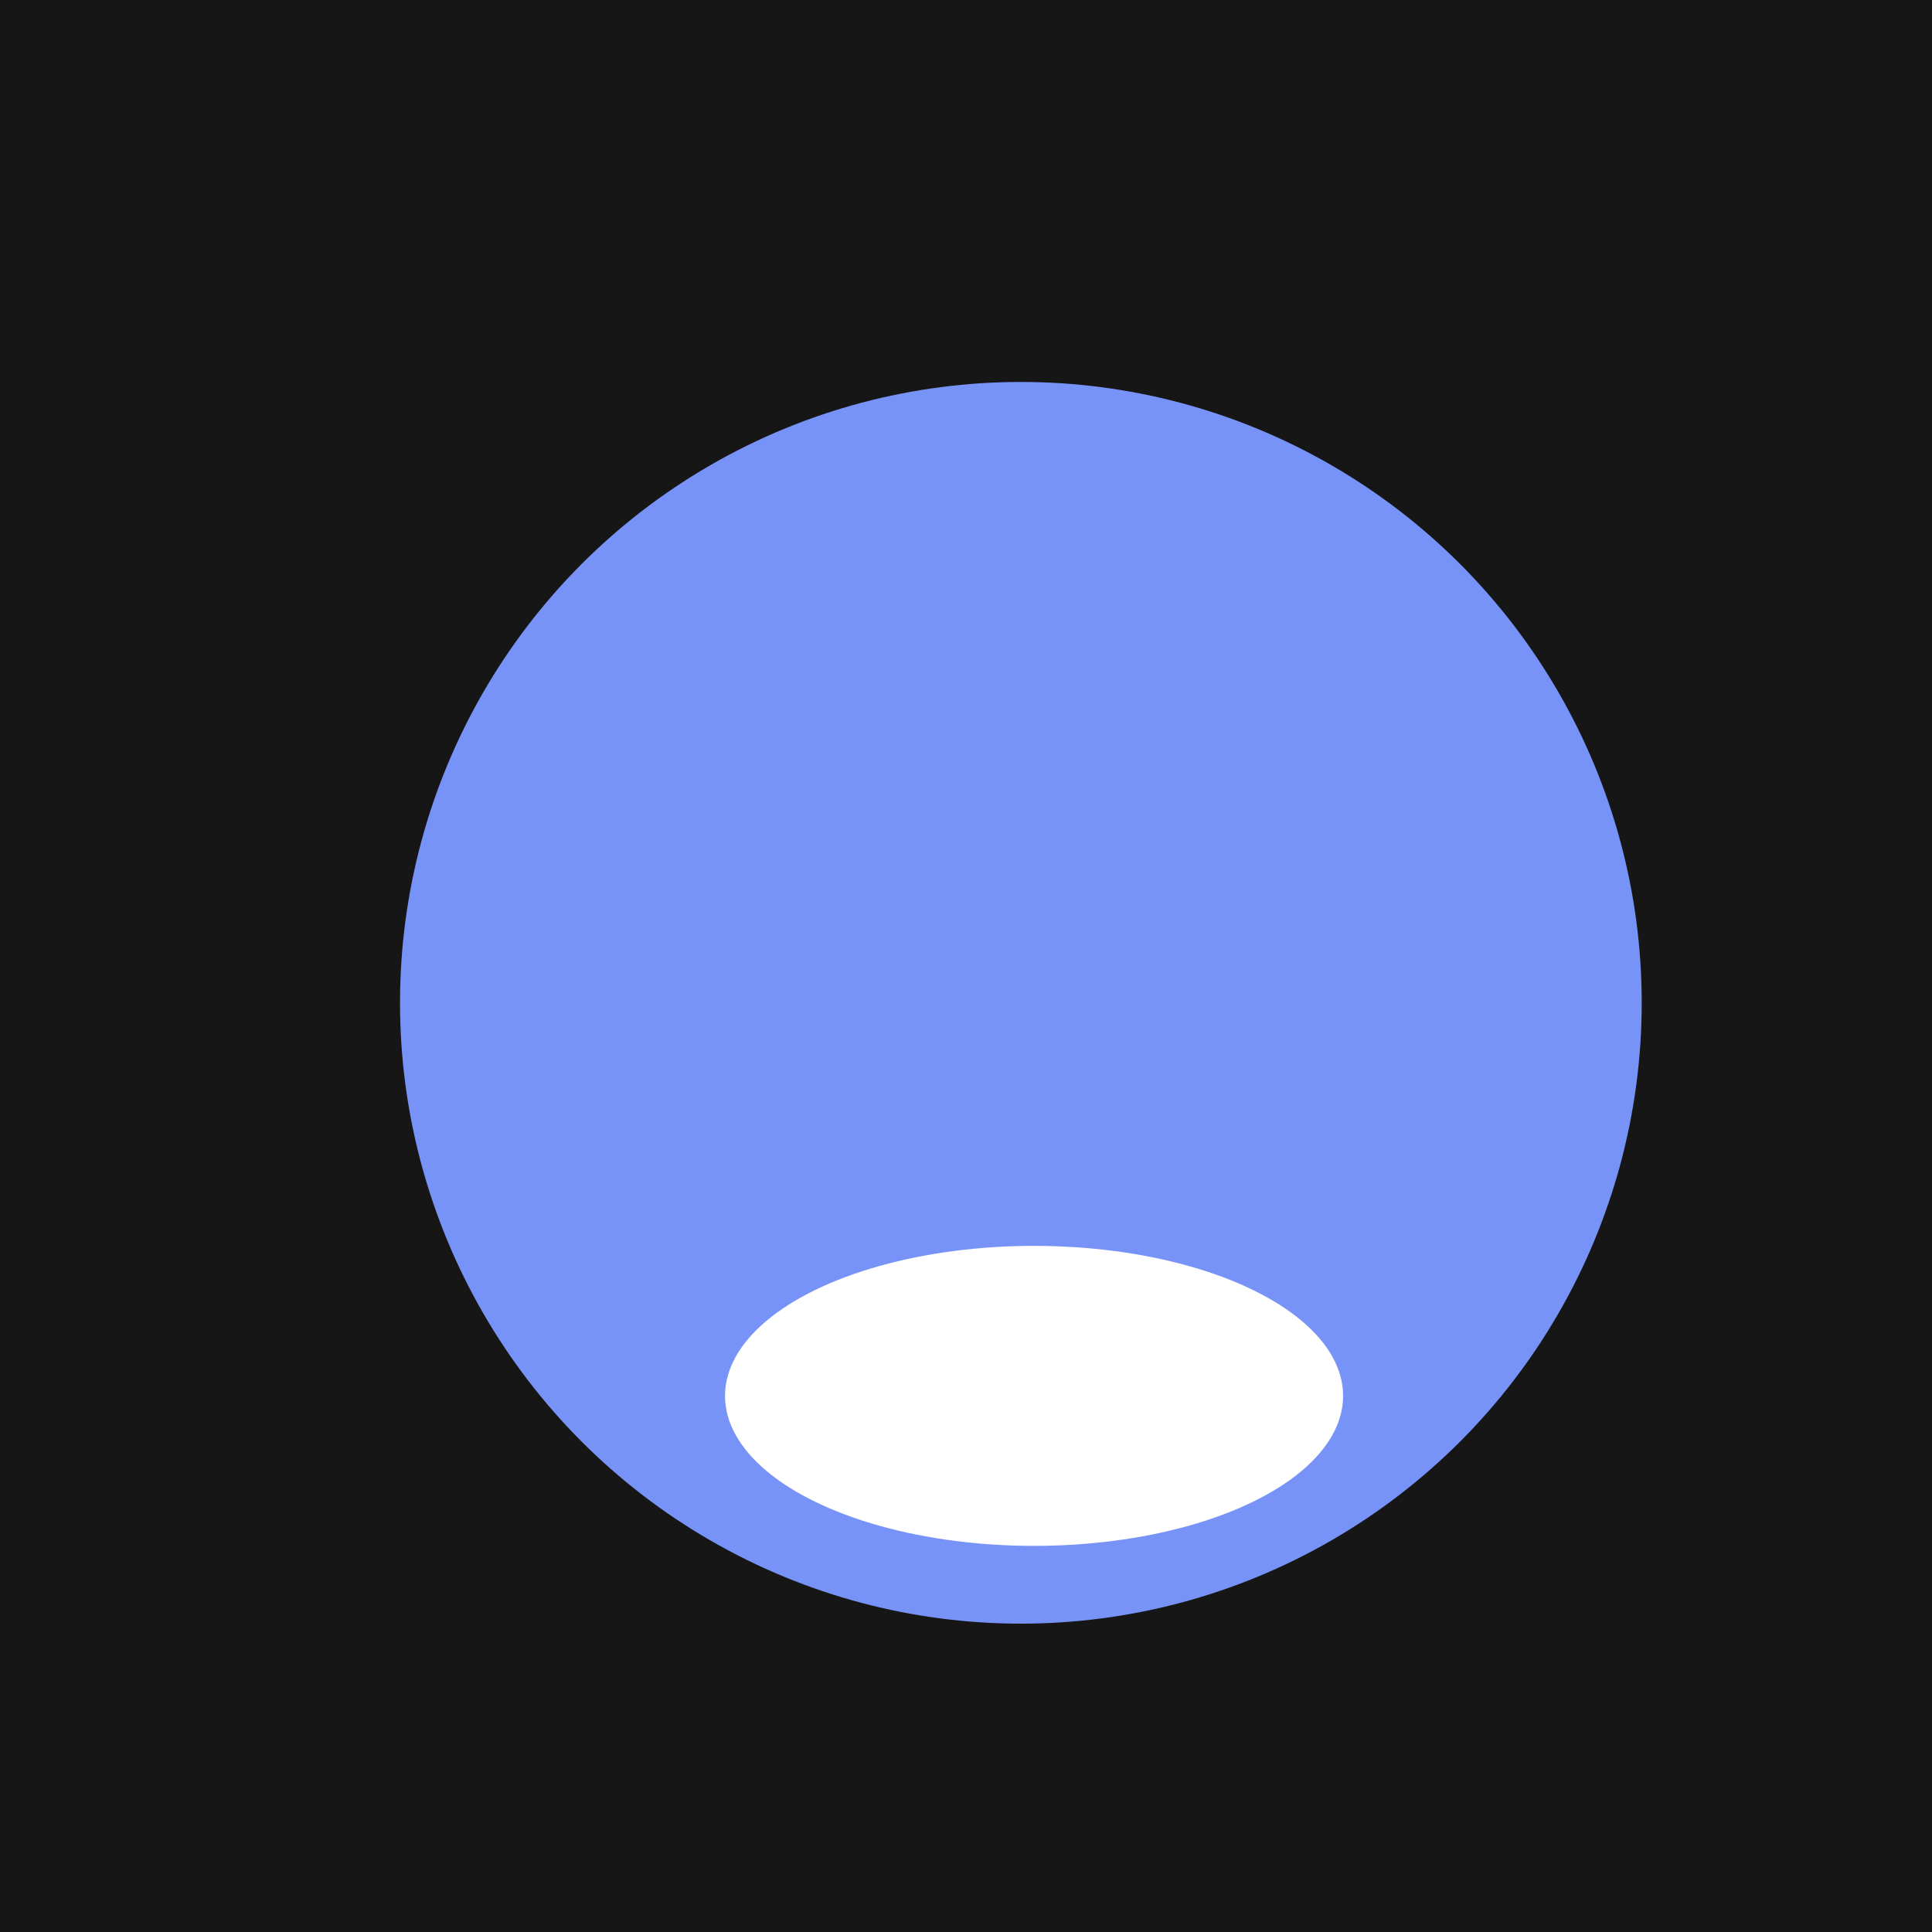 <?xml version="1.0" encoding="UTF-8"?> <svg xmlns="http://www.w3.org/2000/svg" width="1391" height="1391" viewBox="0 0 1391 1391" fill="none"> <g clip-path="url(#clip0_20_1827)"> <rect width="1391" height="1391" fill="#161616"></rect> <g filter="url(#filter0_d_20_1827)"> <circle cx="696" cy="696" r="447" fill="#7893F8"></circle> </g> <g filter="url(#filter1_f_20_1827)"> <ellipse cx="744.5" cy="1005" rx="222.5" ry="108" fill="white"></ellipse> </g> </g> <defs> <filter id="filter0_d_20_1827" x="240" y="227" width="990" height="990" filterUnits="userSpaceOnUse" color-interpolation-filters="sRGB"> <feFlood flood-opacity="0" result="BackgroundImageFix"></feFlood> <feColorMatrix in="SourceAlpha" type="matrix" values="0 0 0 0 0 0 0 0 0 0 0 0 0 0 0 0 0 0 127 0" result="hardAlpha"></feColorMatrix> <feOffset dx="39" dy="26"></feOffset> <feGaussianBlur stdDeviation="24"></feGaussianBlur> <feComposite in2="hardAlpha" operator="out"></feComposite> <feColorMatrix type="matrix" values="0 0 0 0 0 0 0 0 0 0 0 0 0 0 0 0 0 0 0.25 0"></feColorMatrix> <feBlend mode="normal" in2="BackgroundImageFix" result="effect1_dropShadow_20_1827"></feBlend> <feBlend mode="normal" in="SourceGraphic" in2="effect1_dropShadow_20_1827" result="shape"></feBlend> </filter> <filter id="filter1_f_20_1827" x="58" y="433" width="1373" height="1144" filterUnits="userSpaceOnUse" color-interpolation-filters="sRGB"> <feFlood flood-opacity="0" result="BackgroundImageFix"></feFlood> <feBlend mode="normal" in="SourceGraphic" in2="BackgroundImageFix" result="shape"></feBlend> <feGaussianBlur stdDeviation="232" result="effect1_foregroundBlur_20_1827"></feGaussianBlur> </filter> <clipPath id="clip0_20_1827"> <rect width="1391" height="1391" fill="white"></rect> </clipPath> </defs> </svg> 